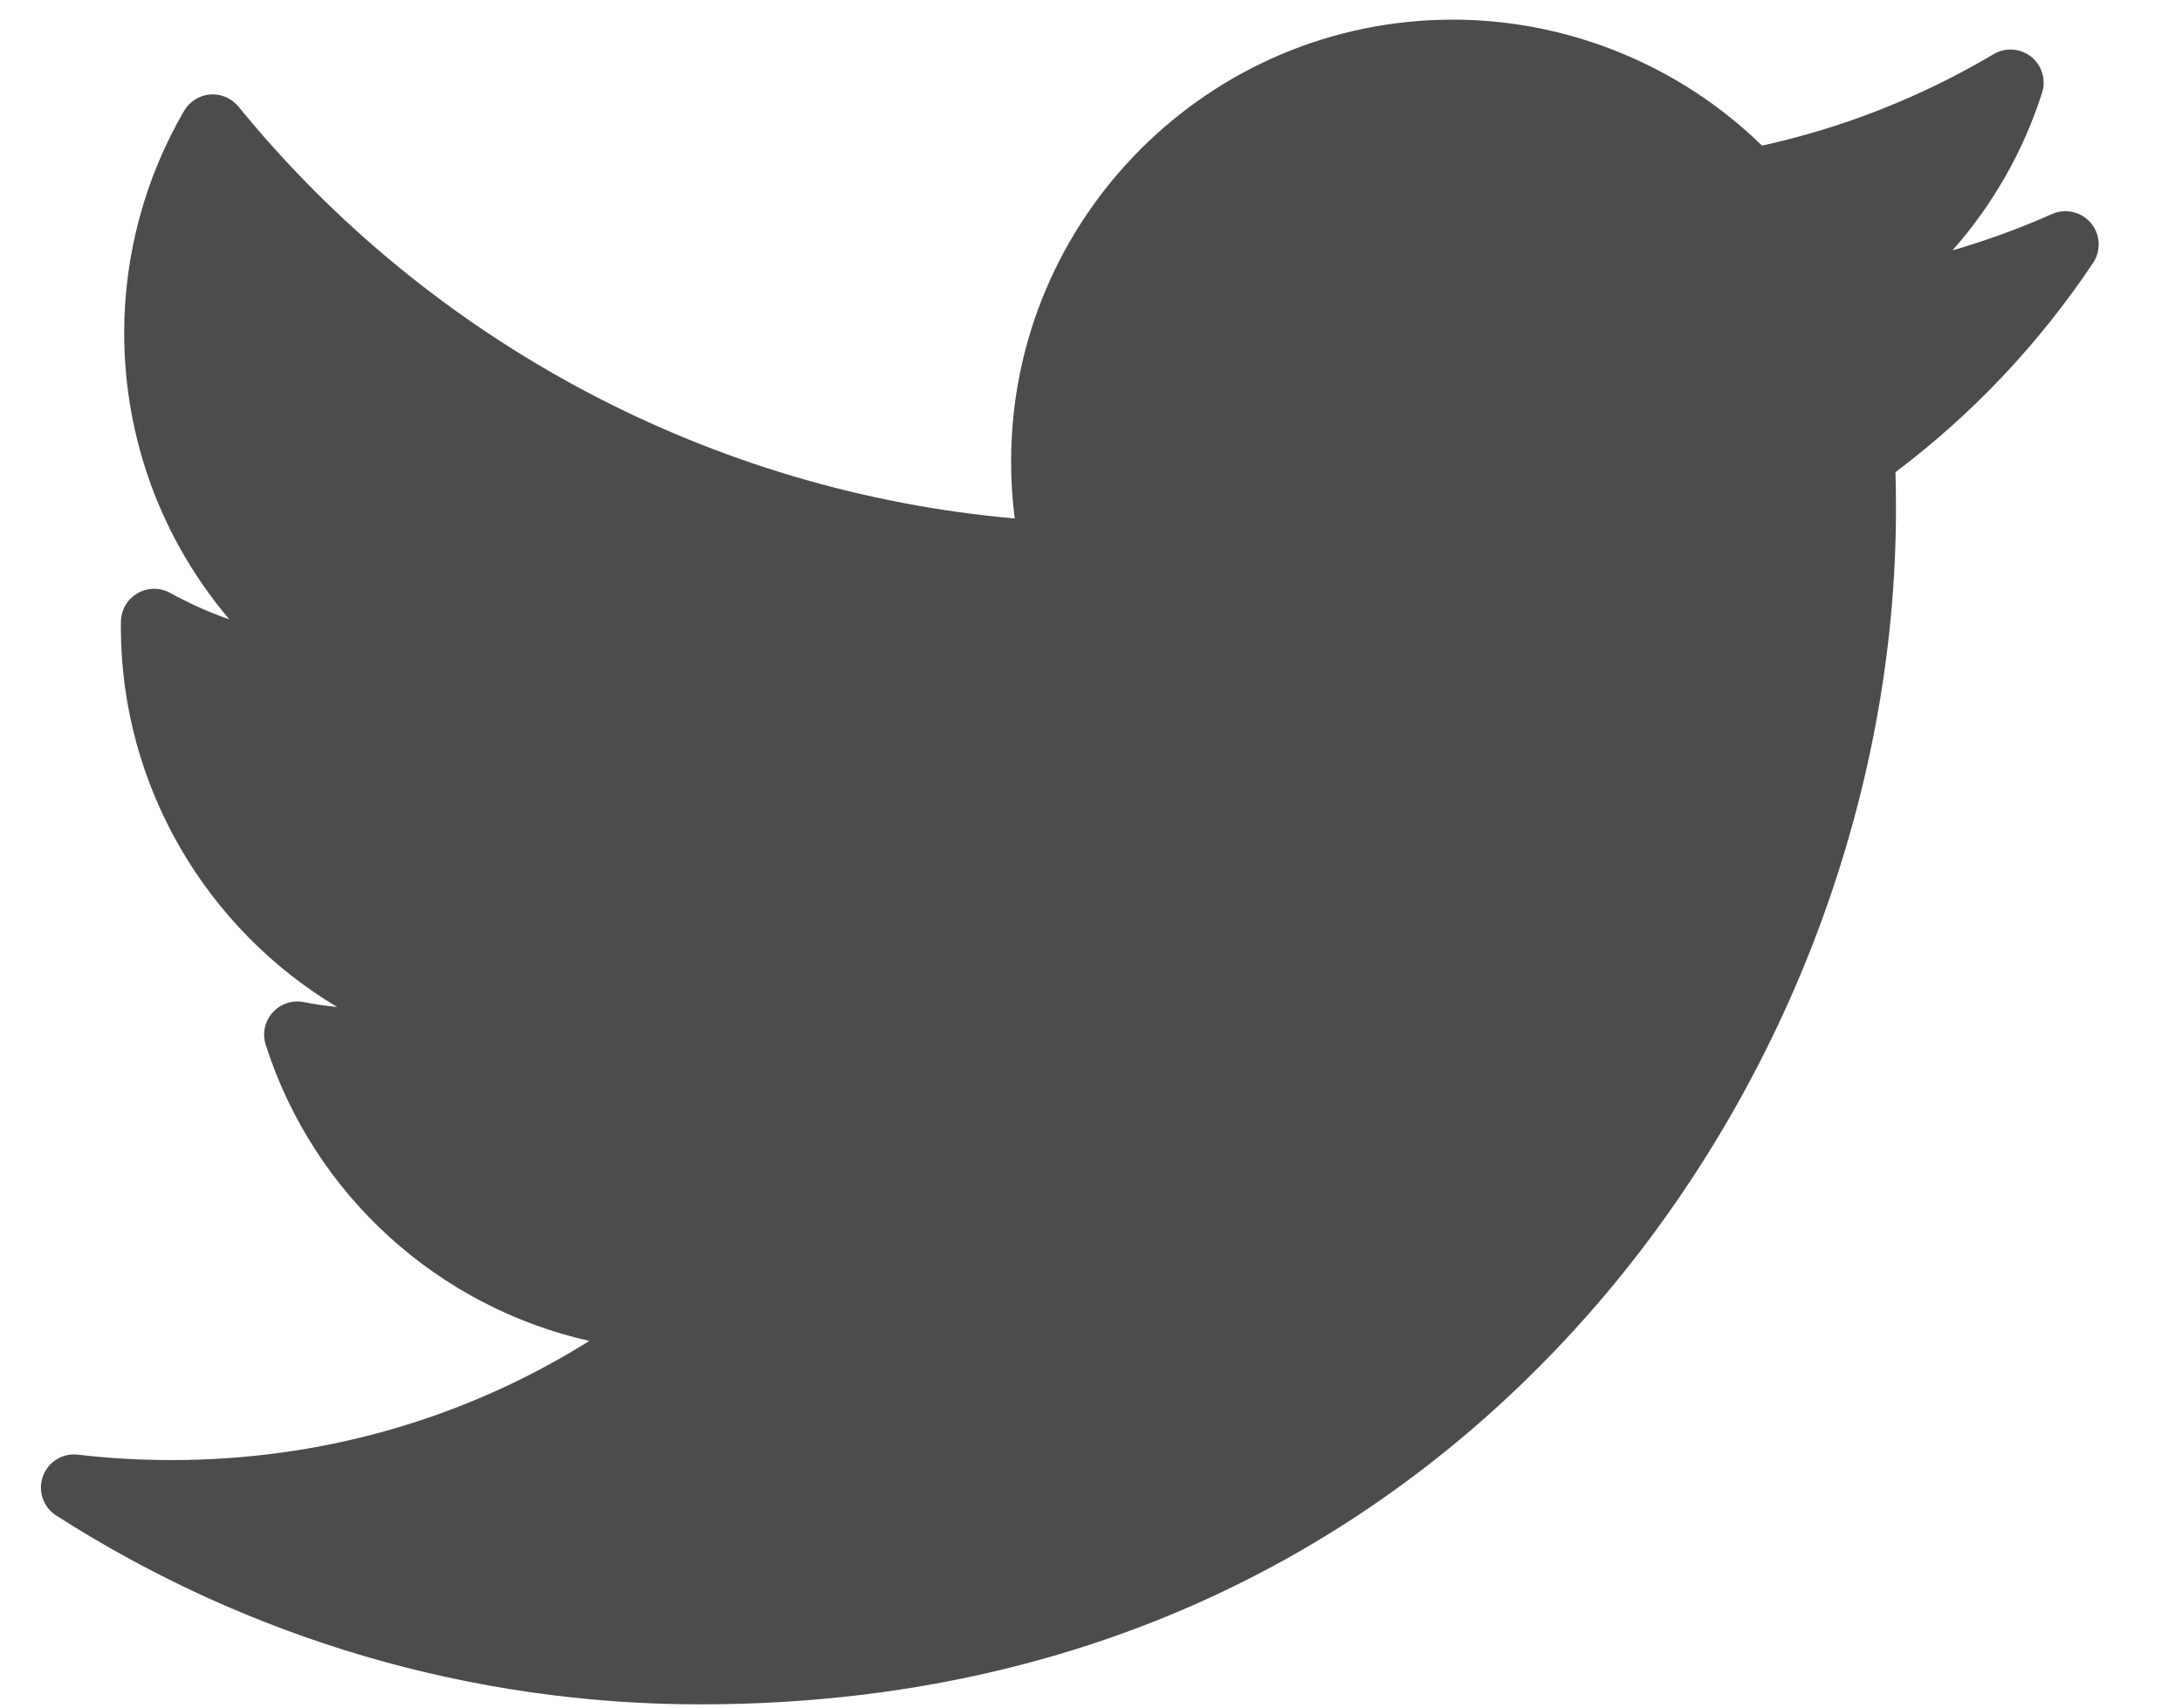 <svg width="23" height="18" viewBox="0 0 23 18" fill="none" xmlns="http://www.w3.org/2000/svg">
<path d="M21.63 2.256C21.289 2.408 20.939 2.535 20.581 2.639C21.005 2.159 21.328 1.595 21.525 0.978C21.569 0.84 21.524 0.689 21.41 0.598C21.296 0.508 21.139 0.497 21.014 0.571C20.253 1.022 19.433 1.346 18.573 1.535C17.707 0.689 16.53 0.207 15.314 0.207C12.746 0.207 10.658 2.296 10.658 4.863C10.658 5.065 10.67 5.267 10.696 5.465C7.51 5.185 4.548 3.619 2.514 1.124C2.441 1.035 2.329 0.987 2.215 0.996C2.101 1.005 1.998 1.07 1.94 1.169C1.528 1.877 1.309 2.687 1.309 3.51C1.309 4.632 1.71 5.697 2.418 6.529C2.203 6.454 1.994 6.361 1.794 6.25C1.687 6.191 1.557 6.192 1.451 6.253C1.344 6.314 1.278 6.426 1.275 6.548C1.274 6.569 1.274 6.589 1.274 6.61C1.274 8.285 2.176 9.793 3.554 10.615C3.435 10.603 3.317 10.586 3.199 10.563C3.078 10.54 2.954 10.582 2.872 10.675C2.79 10.767 2.763 10.896 2.801 11.014C3.311 12.606 4.624 13.777 6.212 14.135C4.895 14.959 3.389 15.391 1.808 15.391C1.478 15.391 1.147 15.372 0.822 15.334C0.661 15.314 0.507 15.409 0.452 15.563C0.397 15.716 0.455 15.887 0.592 15.975C2.623 17.277 4.971 17.966 7.382 17.966C12.123 17.966 15.089 15.73 16.742 13.855C18.803 11.516 19.985 8.421 19.985 5.363C19.985 5.235 19.983 5.106 19.98 4.977C20.793 4.365 21.493 3.623 22.063 2.771C22.149 2.641 22.14 2.47 22.04 2.351C21.939 2.232 21.773 2.193 21.63 2.256Z" fill="black" fill-opacity="0.7"/>
</svg>

